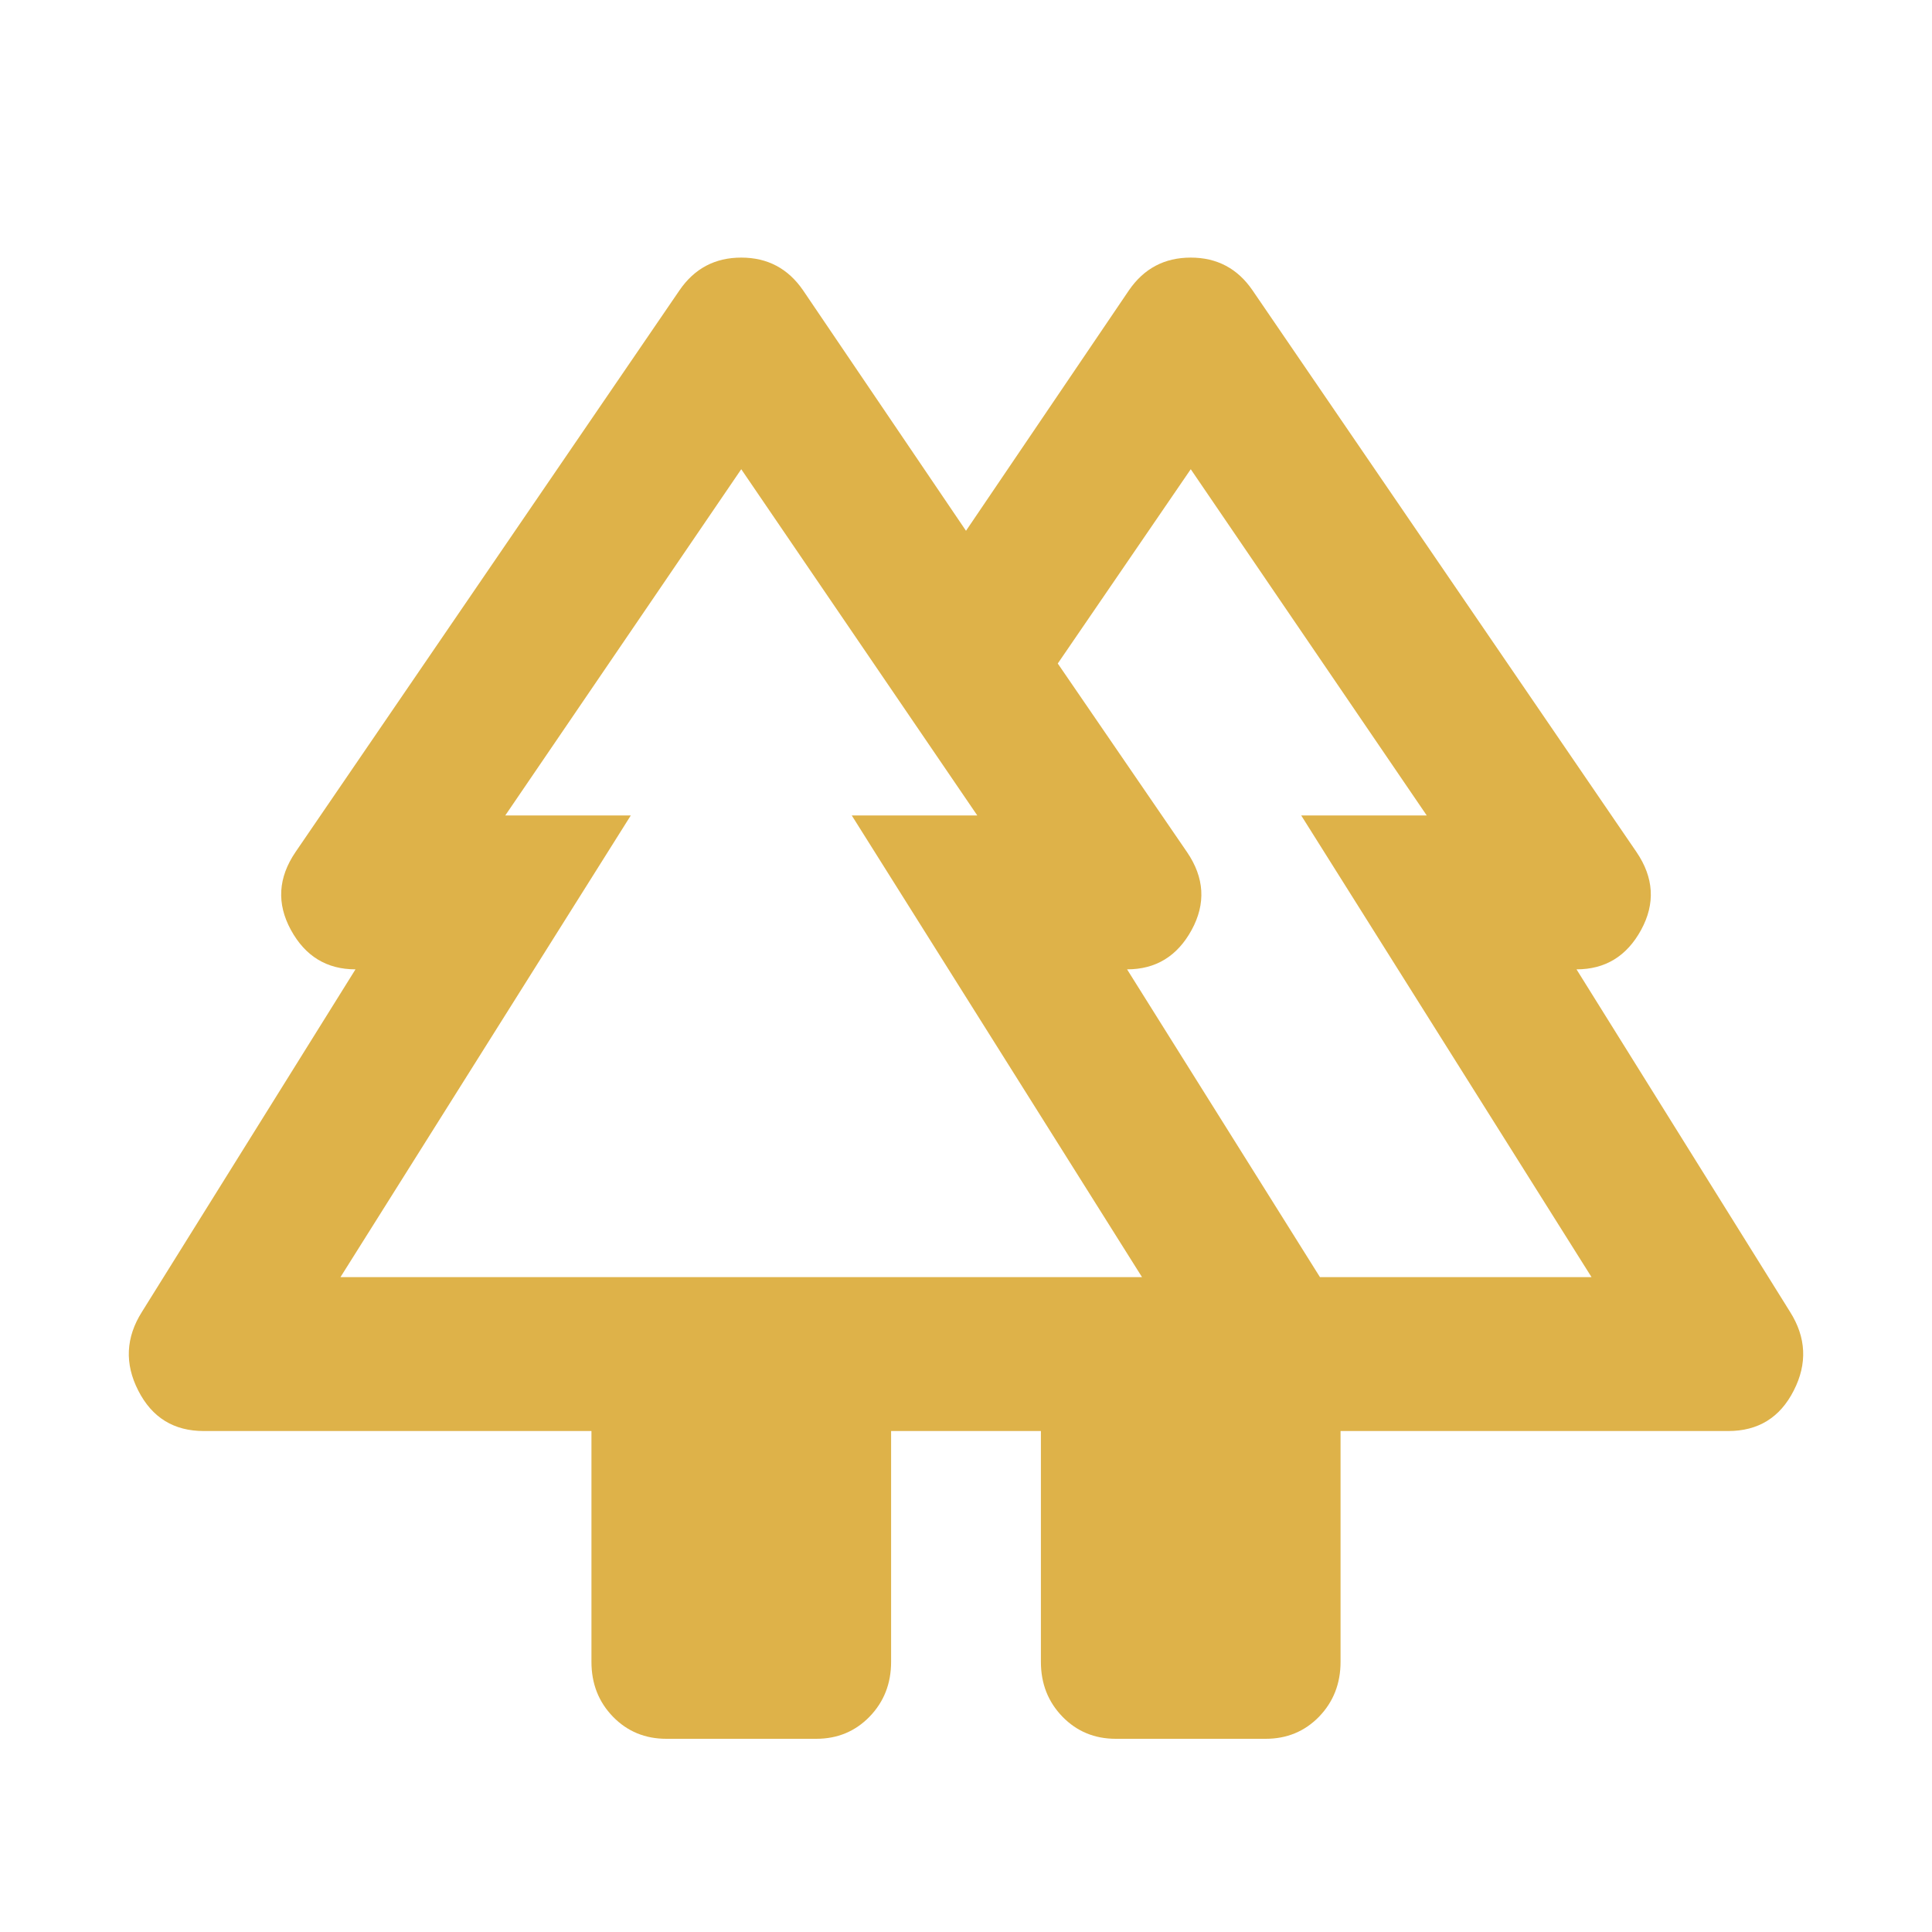 <svg width="30" height="30" viewBox="0 0 30 30" fill="none" xmlns="http://www.w3.org/2000/svg">
<mask id="mask0_1009_1810" style="mask-type:alpha" maskUnits="userSpaceOnUse" x="0" y="0" width="30" height="30">
<rect width="30" height="30" fill="#D9D9D9"/>
</mask>
<g mask="url(#mask0_1009_1810)">
<path d="M9.184 25.805V22.221H3.164C2.699 22.221 2.36 22.012 2.147 21.593C1.933 21.175 1.953 20.767 2.205 20.369L5.52 15.052C5.074 15.052 4.74 14.848 4.517 14.44C4.294 14.031 4.318 13.628 4.589 13.23L10.551 4.508C10.783 4.169 11.103 4 11.51 4C11.918 4 12.237 4.169 12.47 4.508L15 8.242L17.53 4.508C17.763 4.169 18.082 4 18.49 4C18.897 4 19.217 4.169 19.449 4.508L25.411 13.23C25.682 13.628 25.706 14.031 25.483 14.44C25.26 14.848 24.926 15.052 24.48 15.052L27.795 20.369C28.047 20.767 28.067 21.175 27.853 21.593C27.64 22.012 27.301 22.221 26.836 22.221H20.816V25.805C20.816 26.144 20.704 26.427 20.482 26.657C20.259 26.886 19.982 27 19.653 27H17.326C16.997 27 16.721 26.886 16.498 26.657C16.275 26.427 16.163 26.144 16.163 25.805V22.221H13.837V25.805C13.837 26.144 13.725 26.427 13.502 26.657C13.279 26.886 13.003 27 12.674 27H10.347C10.018 27 9.741 26.886 9.518 26.657C9.295 26.427 9.184 26.144 9.184 25.805ZM20.496 19.831H24.713L20.205 12.662H22.154L18.49 7.286L16.425 10.303L18.431 13.23C18.703 13.628 18.727 14.031 18.504 14.44C18.281 14.848 17.947 15.052 17.501 15.052L20.496 19.831ZM5.287 19.831H17.733L13.226 12.662H15.175L11.51 7.286L7.846 12.662H9.795L5.287 19.831ZM5.287 19.831H9.795H7.846H15.175H13.226H17.733H5.287ZM20.496 19.831H17.501H19.653H16.425H22.154H20.205H24.713H20.496Z" fill="#DEB249"/>
</g>
</svg>
